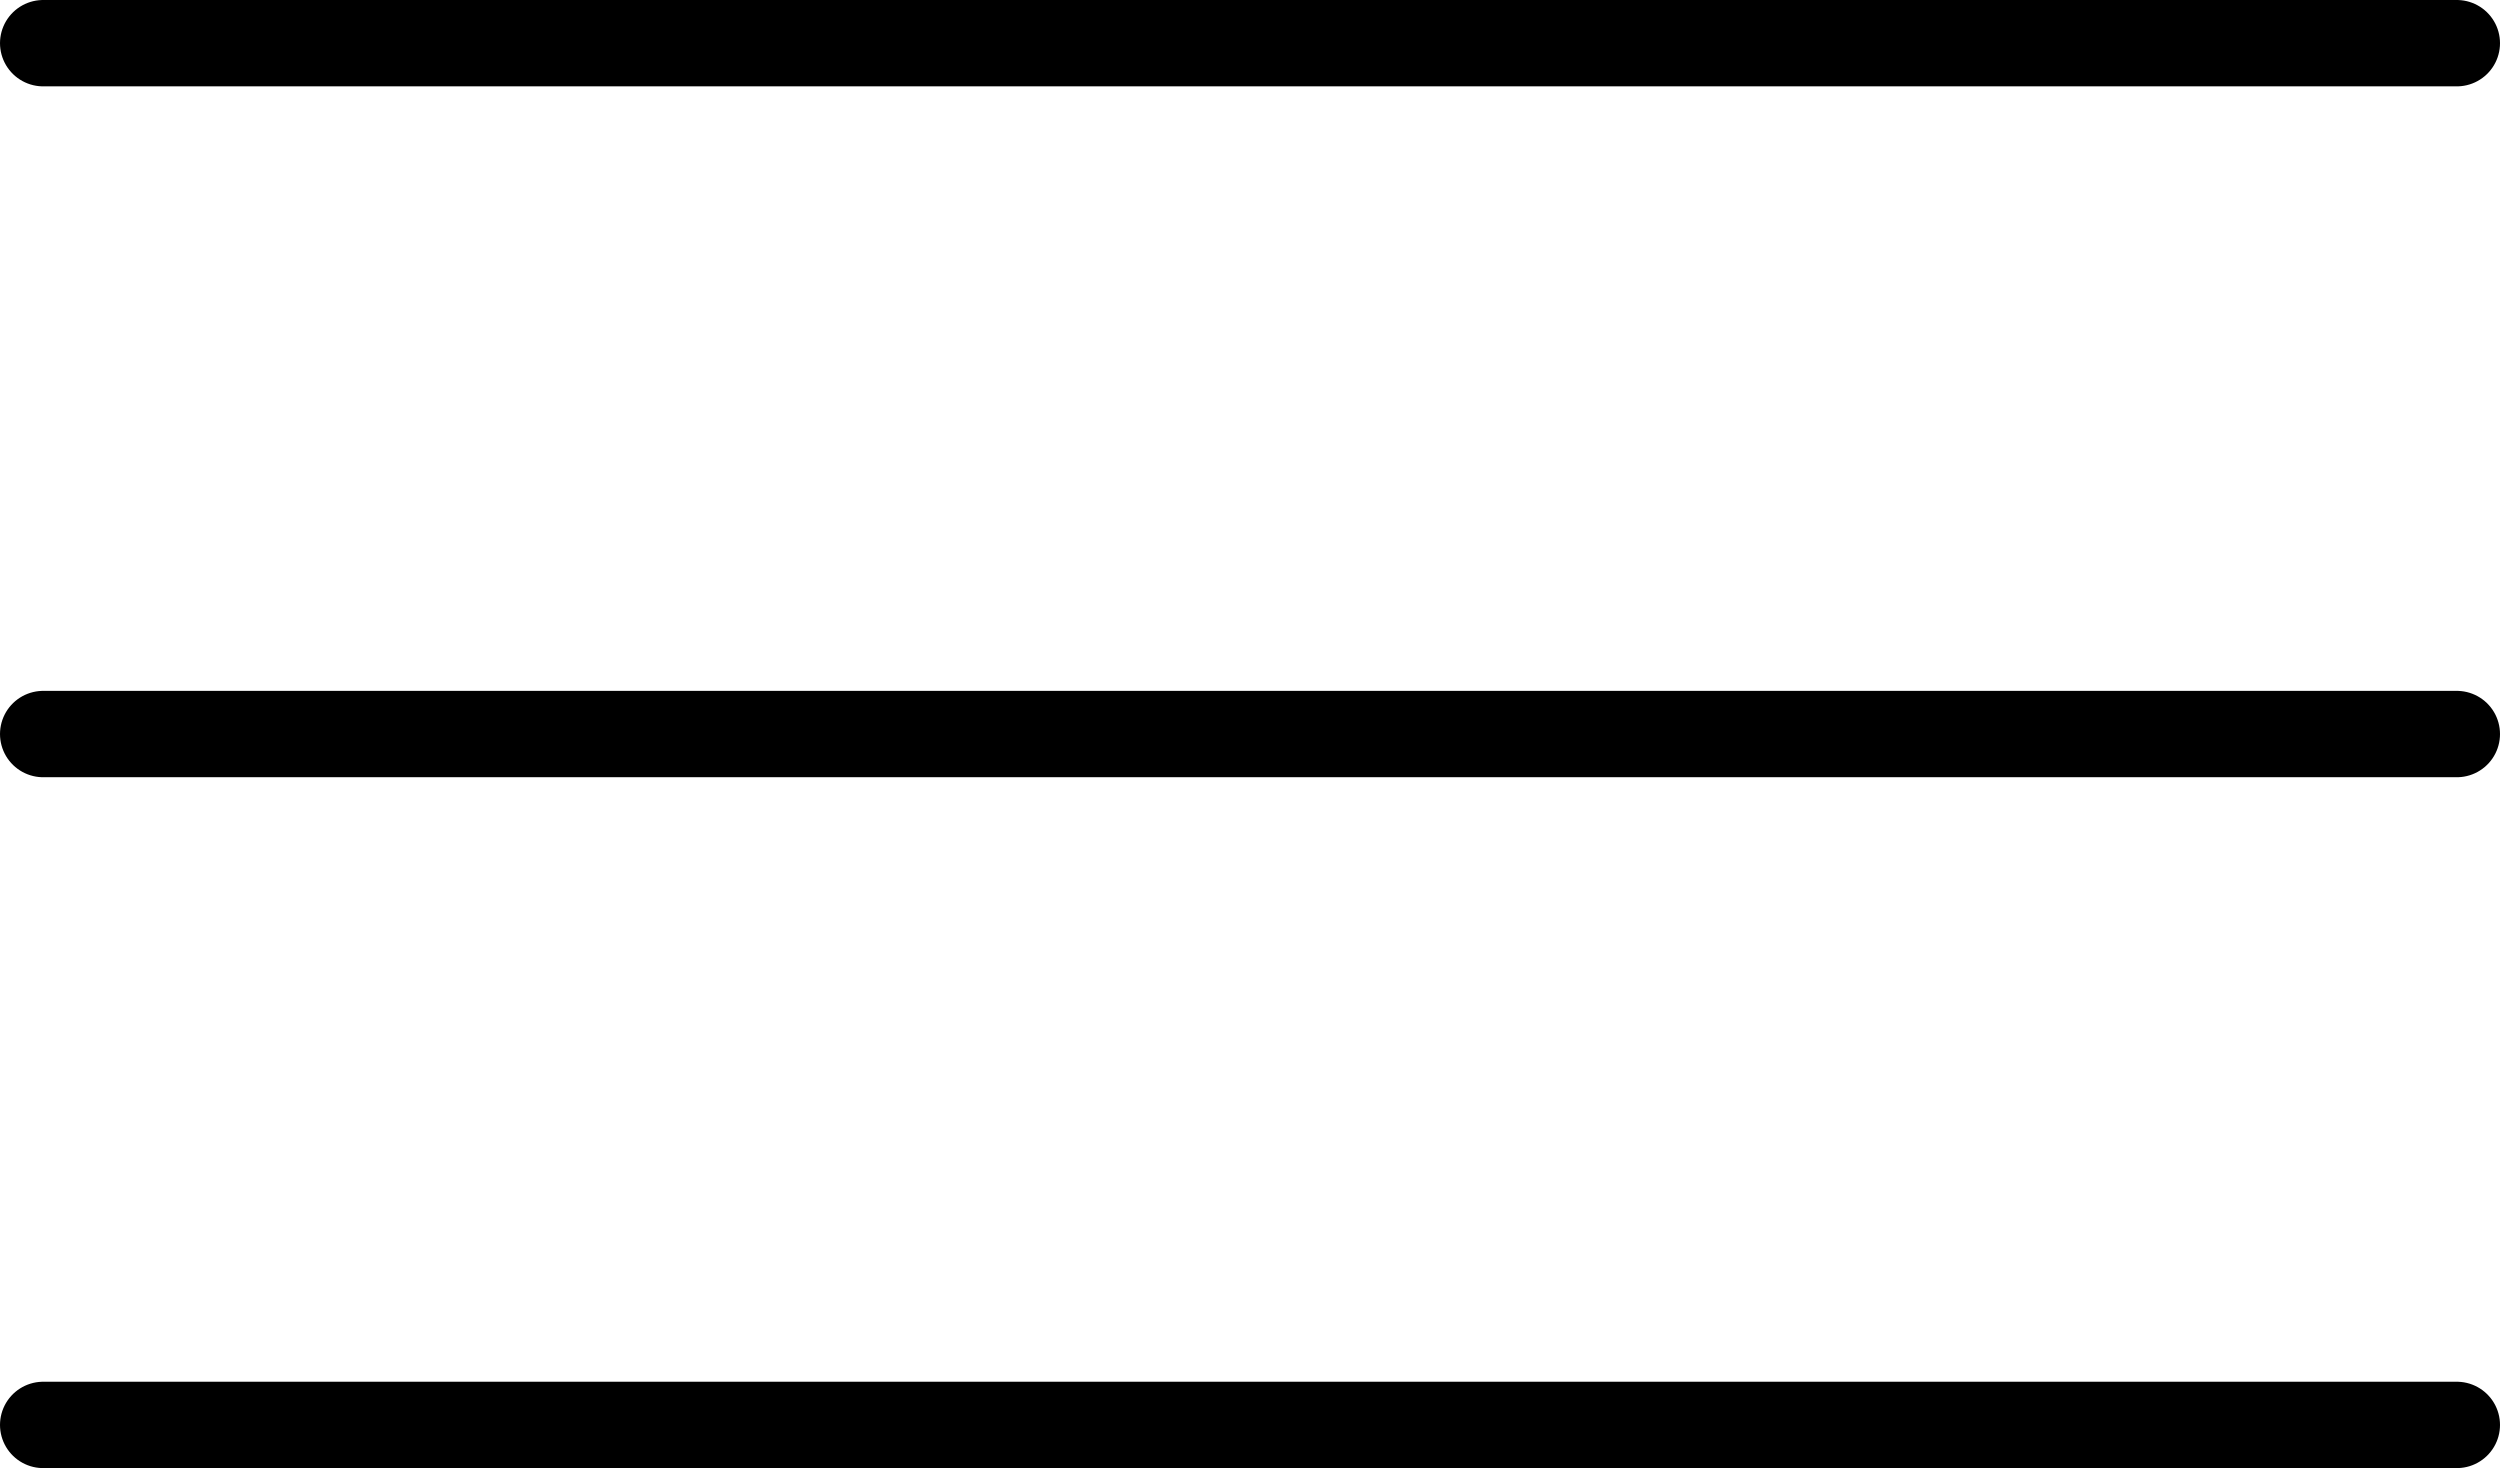 <svg xmlns="http://www.w3.org/2000/svg" width="28.949" height="17" viewBox="0 0 28.949 17">
  <g id="Burger" transform="translate(0.5 0.5)">
    <line id="Line_3" data-name="Line 3" x2="27.949" fill="none" stroke="#000" stroke-linecap="round" stroke-width="1"/>
    <line id="Line_4" data-name="Line 4" x2="27.949" transform="translate(0 8)" fill="none" stroke="#000" stroke-linecap="round" stroke-width="1"/>
    <line id="Line_5" data-name="Line 5" x2="27.949" transform="translate(0 16)" fill="none" stroke="#000" stroke-linecap="round" stroke-width="1"/>
  </g>
</svg>
